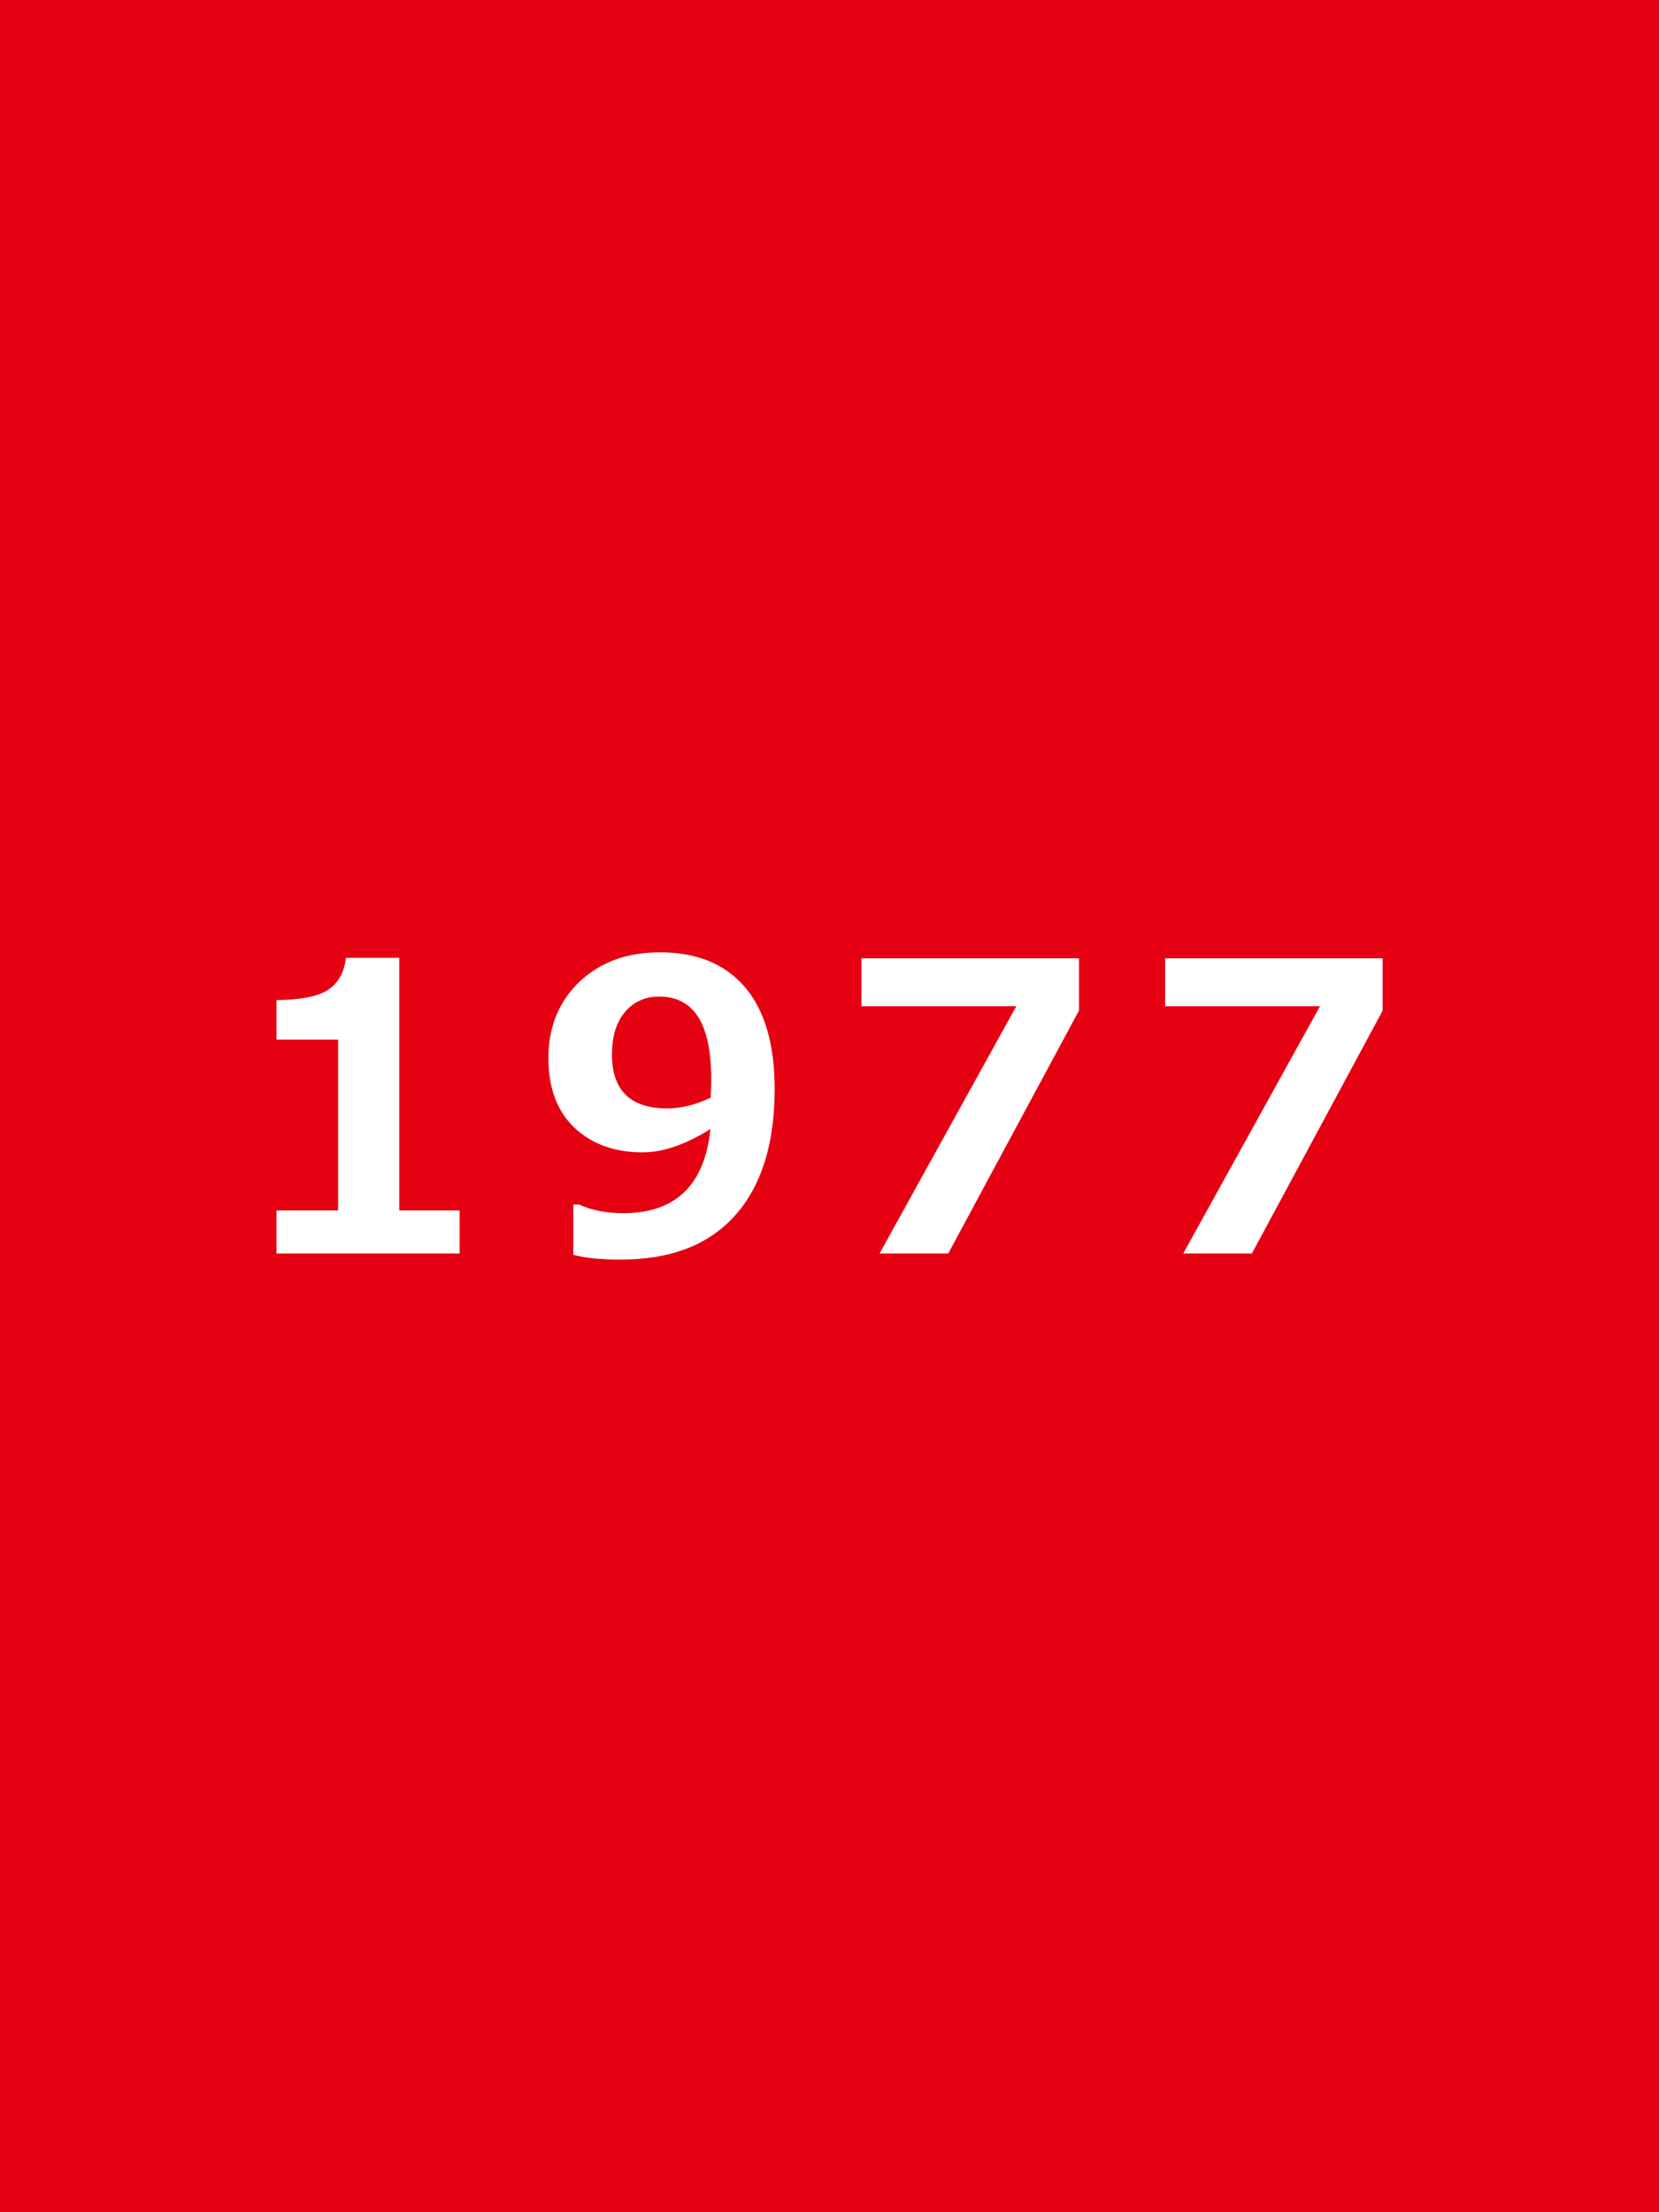<?xml version="1.0" encoding="UTF-8"?><svg id="_レイヤー_2" xmlns="http://www.w3.org/2000/svg" viewBox="0 0 108 144"><defs><style>.cls-1{fill:#fff;}.cls-2{fill:#e50012;}</style></defs><g id="_レイヤー_2-2"><g id="hst_y1977"><rect class="cls-2" width="108" height="144"/><path class="cls-1" d="m29.92,81.59h-11.92v-2.8h4.01v-11.12h-4.01v-2.57c1.59-.02,2.72-.24,3.37-.68.66-.44,1.04-1.13,1.15-2.07h3.47v16.44h3.93v2.8Z"/><path class="cls-1" d="m37.32,81.69v-3.28h.39c.8.37,1.76.56,2.86.56,3.41,0,5.3-1.83,5.68-5.48-1.61,1.01-3.08,1.52-4.42,1.52-1.83,0-3.31-.54-4.44-1.61s-1.69-2.59-1.69-4.55.67-3.66,2.02-4.94c1.35-1.28,3.09-1.92,5.24-1.92,2.39,0,4.24.75,5.53,2.26,1.29,1.51,1.94,3.72,1.94,6.64,0,3.56-.86,6.3-2.57,8.22s-4.19,2.88-7.44,2.88c-1.32,0-2.35-.1-3.09-.31Zm8.95-10.25c0-.09,0-.28.02-.57,0-.29.01-.51.01-.65,0-3.57-1.13-5.35-3.38-5.35-.92,0-1.66.33-2.23,1-.57.67-.85,1.59-.85,2.77,0,2.34,1.2,3.51,3.6,3.51.89,0,1.84-.23,2.82-.7Z"/><path class="cls-1" d="m70.23,65.8l-8.5,15.79h-4.47l8.9-16.09h-10.08v-3.12h14.16v3.42Z"/><path class="cls-1" d="m90,65.8l-8.5,15.79h-4.47l8.9-16.09h-10.08v-3.12h14.16v3.42Z"/></g></g></svg>
